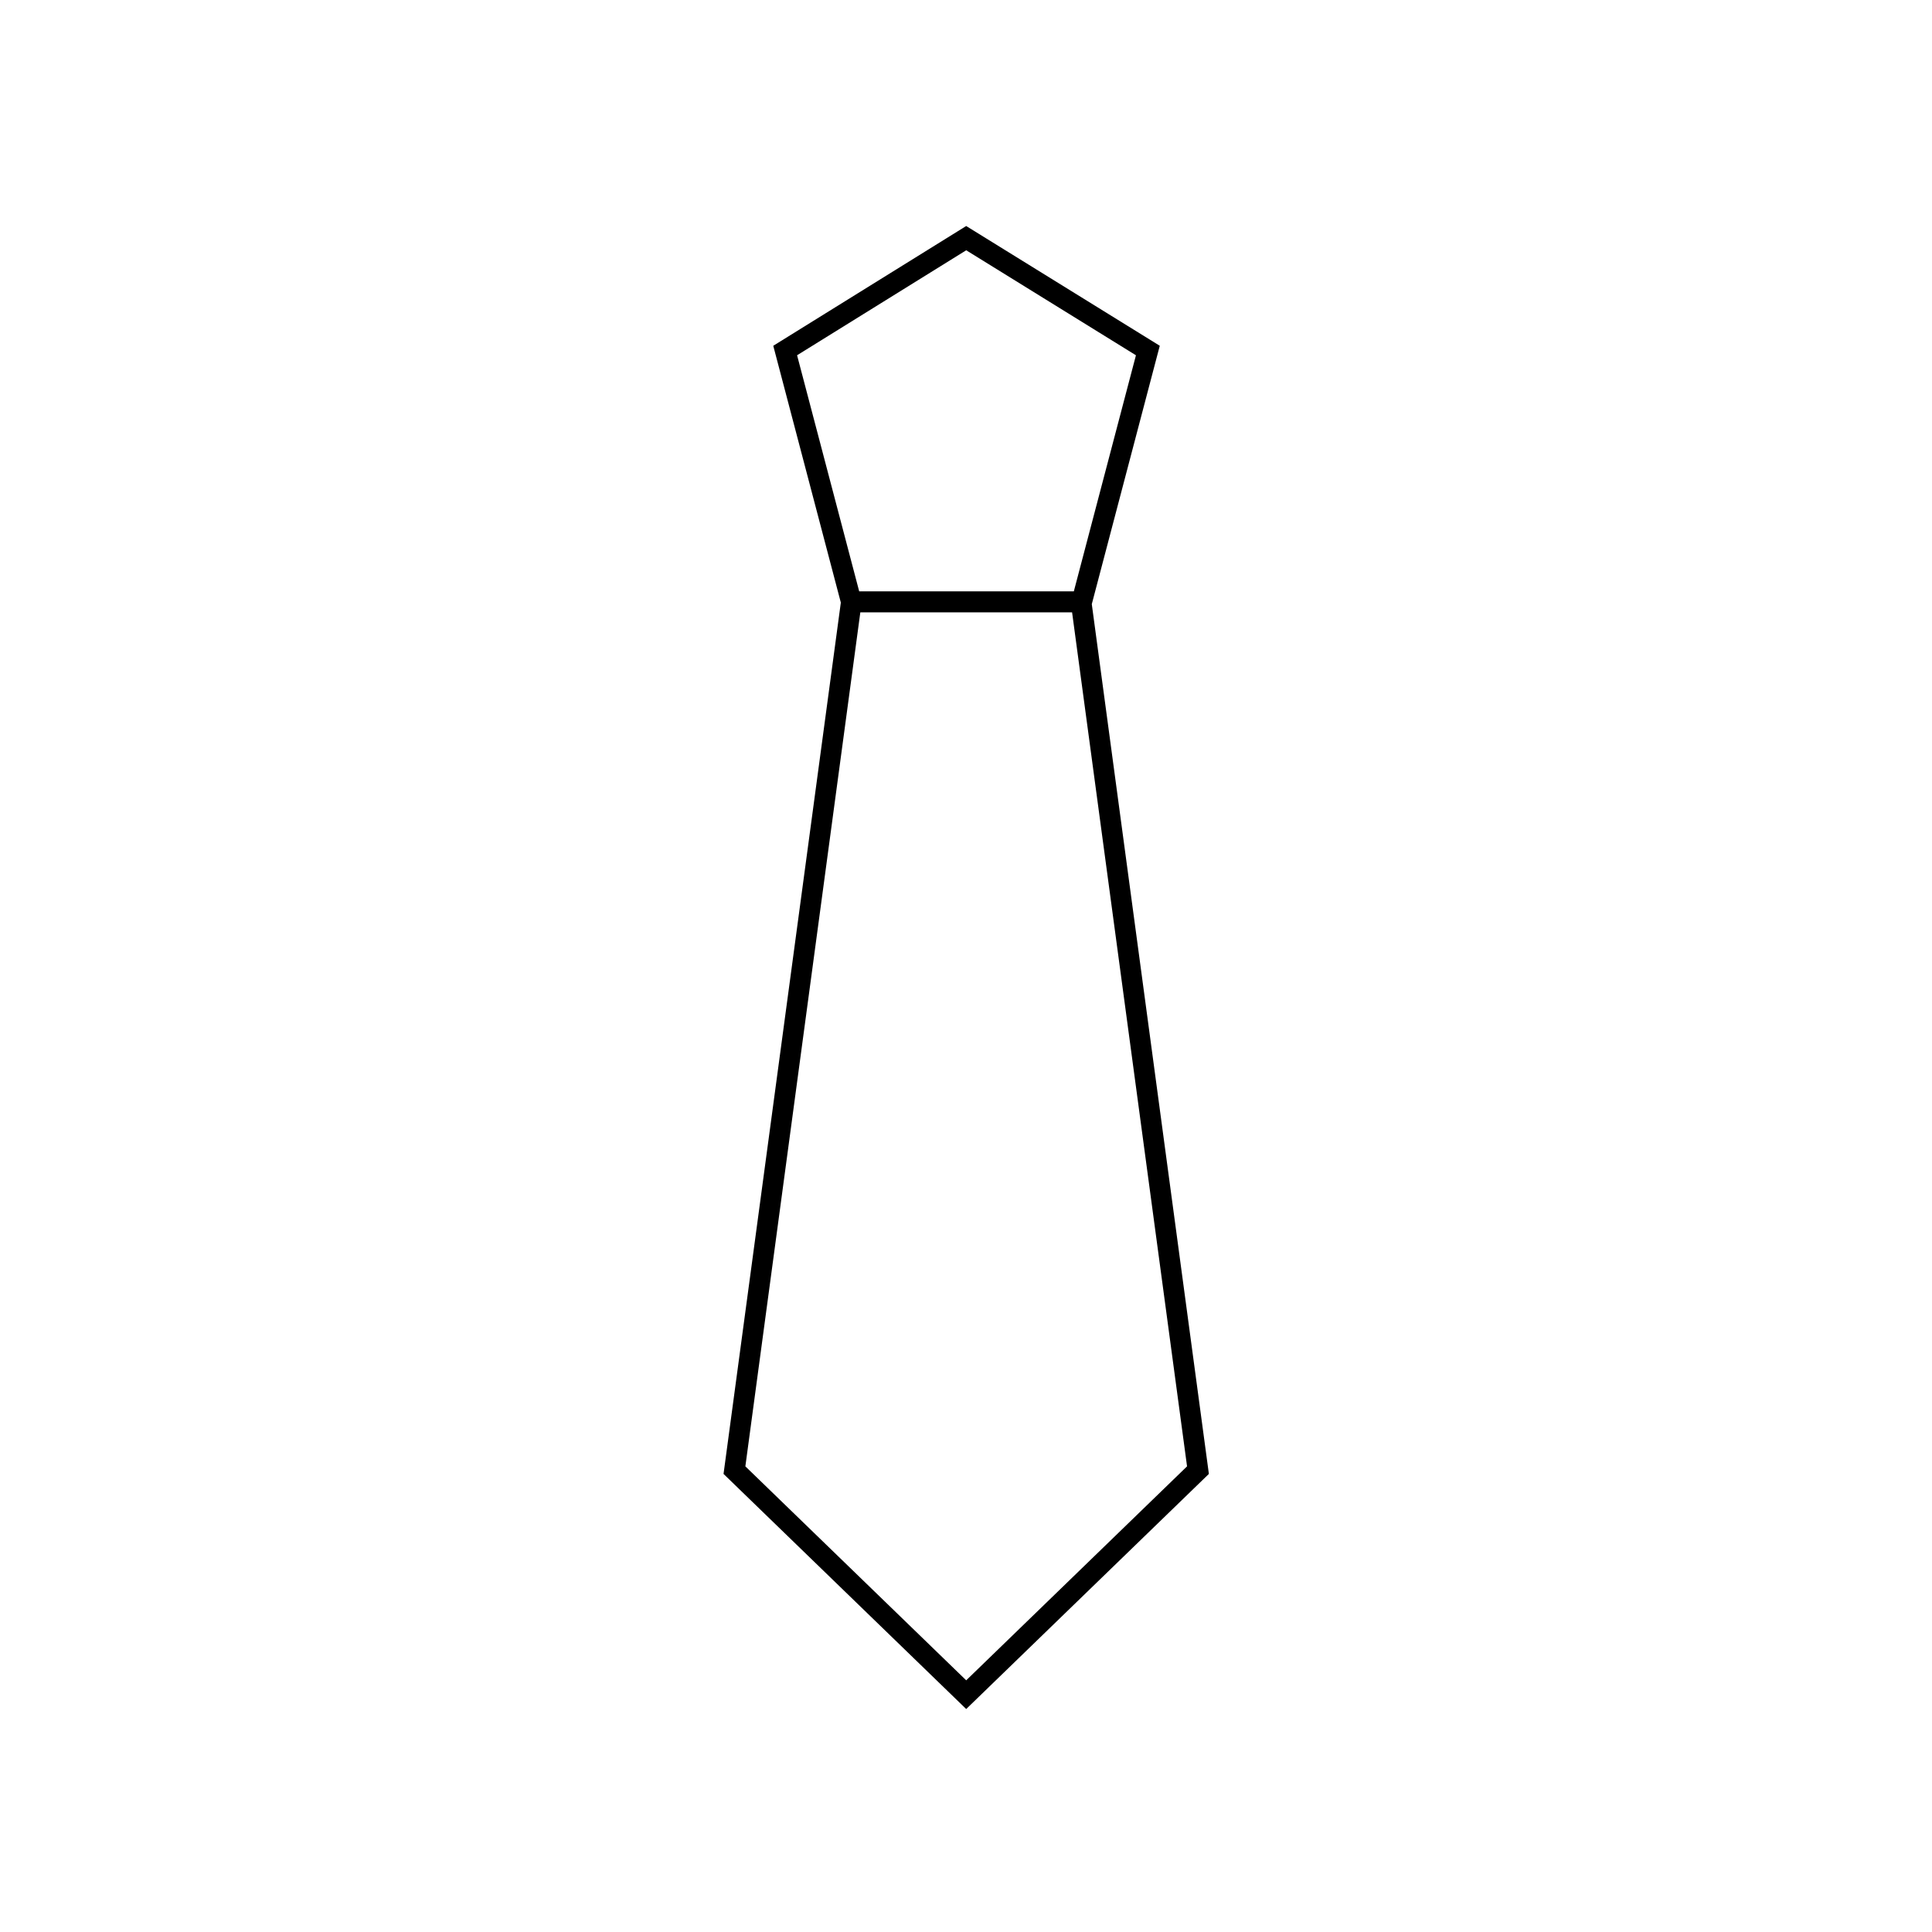 <svg id="professional" xmlns="http://www.w3.org/2000/svg" xmlns:xlink="http://www.w3.org/1999/xlink" viewBox="0 0 93.7 93.7" width="176"  height="176" >

<path class="primary-outline" d="M58.1,71.3,46.86,82.19,35.62,71.3l5.67-42.12H52.43ZM55.67,17l-8.81-5.45L38.08,17l3.21,12.2H52.46Z"  stroke="#000000" fill="none"></path>
</svg>
